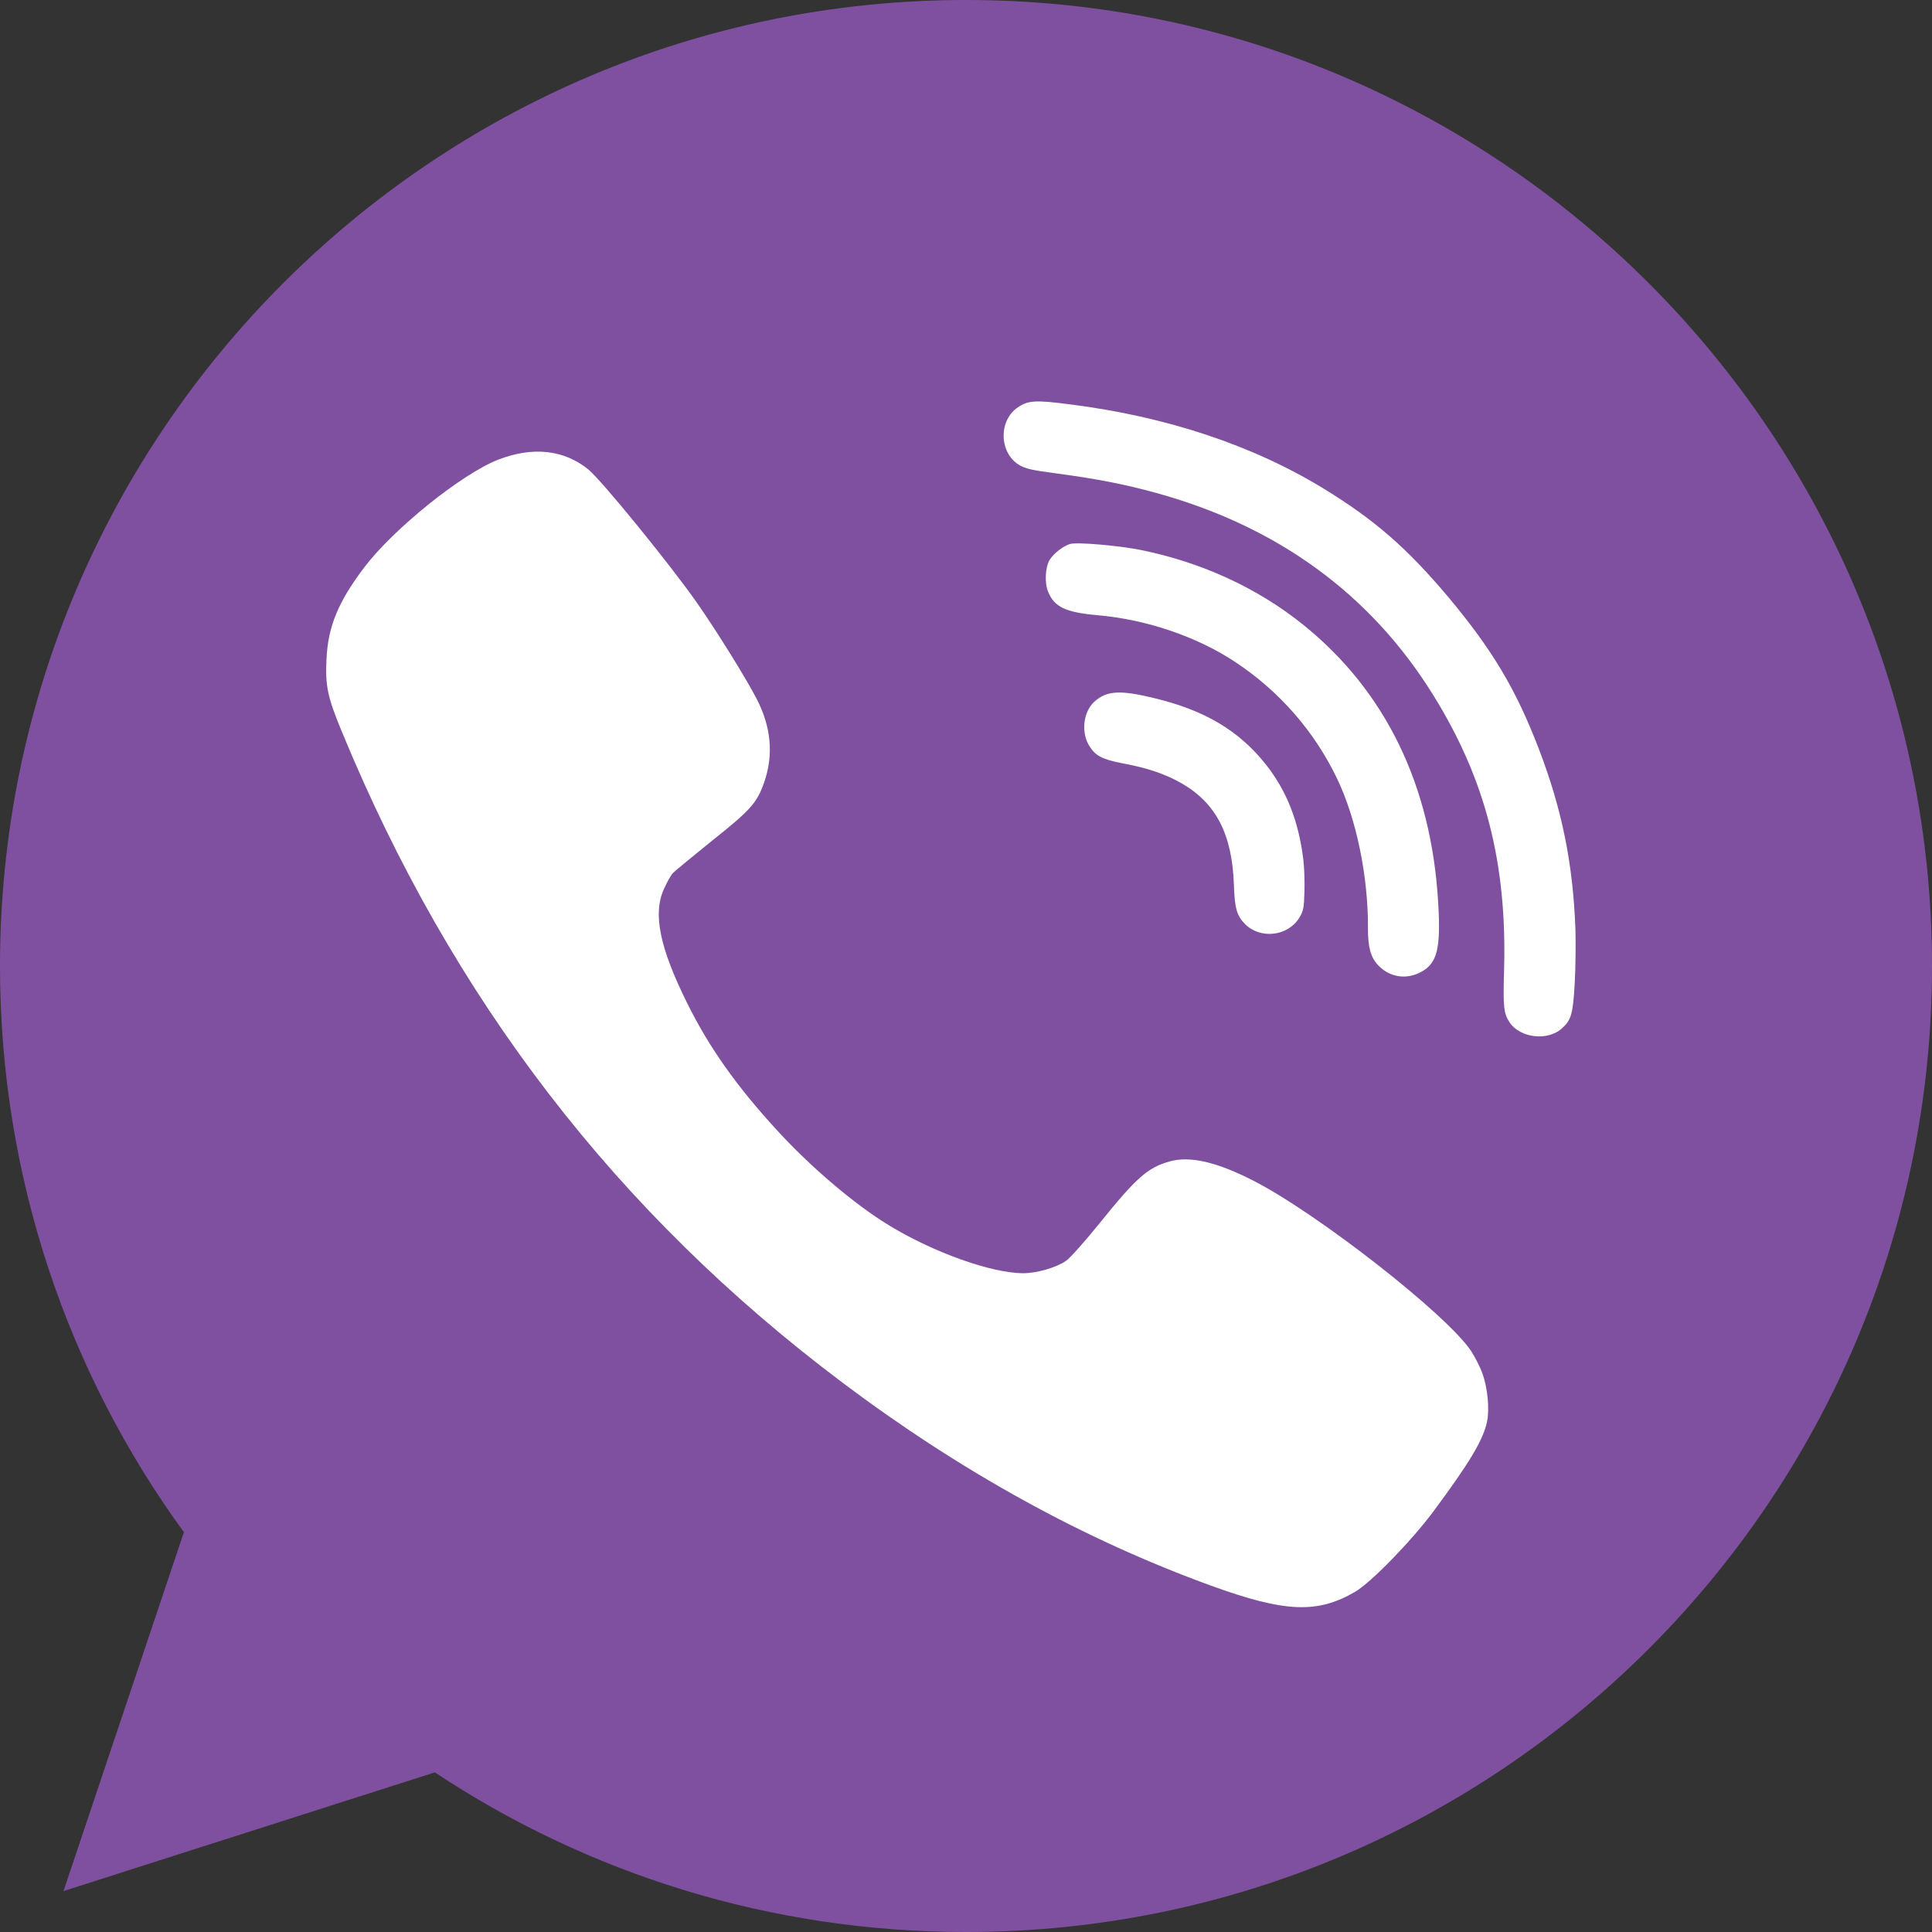 <?xml version="1.0" encoding="UTF-8"?> <svg xmlns="http://www.w3.org/2000/svg" width="77" height="77" viewBox="0 0 77 77" fill="none"><rect x="0" y="0" width="77" height="77" fill="#333333" stroke="none"/> <path d="M38.51 0H38.49C17.262 0 0 17.267 0 38.5C0 46.922 2.714 54.728 7.329 61.066L2.531 75.369L17.33 70.638C23.418 74.671 30.68 77 38.51 77C59.738 77 77 59.728 77 38.5C77 17.272 59.738 0 38.51 0Z" fill="#7F50A0"></path> <path d="M51.943 34.25C51.755 32.729 51.288 31.535 50.458 30.477C49.379 29.114 48.001 28.298 45.961 27.814C44.632 27.492 44.095 27.529 43.614 27.968C43.166 28.38 43.079 29.204 43.421 29.739C43.662 30.126 43.939 30.265 44.712 30.417C45.74 30.606 46.451 30.852 47.097 31.221C48.469 32.014 49.109 33.254 49.177 35.261C49.209 36.203 49.291 36.493 49.62 36.828C50.23 37.439 51.316 37.32 51.776 36.589C51.945 36.313 51.971 36.193 51.989 35.553C52.001 35.157 51.984 34.567 51.943 34.25Z" fill="white"></path> <path d="M57.318 35.966C57.047 31.305 55.224 27.555 51.961 24.917C50.123 23.434 47.901 22.415 45.465 21.919C44.573 21.742 42.931 21.598 42.649 21.68C42.383 21.757 42.007 22.044 41.839 22.305C41.662 22.587 41.622 23.218 41.773 23.582C42.017 24.192 42.471 24.407 43.743 24.519C45.703 24.69 47.725 25.379 49.253 26.399C50.998 27.56 52.384 29.148 53.281 31.014C54.056 32.617 54.533 34.927 54.52 36.996C54.515 37.745 54.631 38.167 54.932 38.476C55.386 38.951 56.048 39.055 56.633 38.74C57.28 38.399 57.431 37.801 57.318 35.966Z" fill="white"></path> <path d="M62.789 37.036C62.691 34.399 62.248 32.237 61.322 29.826C60.408 27.454 59.483 25.907 57.737 23.814C56.086 21.851 54.803 20.73 52.769 19.483C49.931 17.745 46.477 16.595 42.607 16.111C41.287 15.942 40.988 15.954 40.583 16.224C39.798 16.736 39.809 18.013 40.596 18.517C40.857 18.678 41.088 18.736 42.144 18.874C43.764 19.093 44.807 19.298 46.043 19.636C50.893 20.961 54.622 23.671 57.115 27.693C59.202 31.046 60.068 34.399 59.945 38.681C59.902 40.129 59.933 40.384 60.154 40.731C60.578 41.38 61.696 41.508 62.269 40.97C62.626 40.642 62.693 40.396 62.763 39.157C62.797 38.511 62.804 37.556 62.789 37.036Z" fill="white"></path> <path d="M59.09 54.763C58.999 54.496 58.786 54.086 58.634 53.849C57.677 52.404 52.533 48.378 49.964 47.062C48.498 46.308 47.411 46.057 46.606 46.293C45.74 46.536 45.284 46.94 43.832 48.743C43.247 49.466 42.647 50.144 42.487 50.25C42.092 50.524 41.317 50.745 40.77 50.745C39.501 50.737 37.199 49.915 35.428 48.834C34.053 47.998 32.29 46.498 30.938 45.014C29.342 43.272 28.256 41.734 27.397 39.999C26.288 37.77 26.006 36.407 26.47 35.411C26.584 35.16 26.736 34.893 26.804 34.809C26.873 34.733 27.587 34.147 28.377 33.508C29.927 32.275 30.178 31.994 30.467 31.149C30.831 30.076 30.733 28.98 30.17 27.877C29.737 27.04 28.605 25.213 27.784 24.034C26.698 22.482 23.993 19.164 23.453 18.714C22.481 17.923 21.235 17.786 19.859 18.319C18.408 18.882 15.688 21.074 14.525 22.603C13.476 23.988 13.074 24.97 13.013 26.263C12.96 27.329 13.051 27.77 13.613 29.133C18.013 39.817 24.578 48.347 33.597 55.12C38.308 58.659 43.194 61.353 48.262 63.195C51.218 64.268 52.502 64.321 54.014 63.438C54.653 63.058 56.233 61.437 57.114 60.257C58.573 58.294 59.113 57.388 59.265 56.665C59.371 56.171 59.288 55.311 59.09 54.763Z" fill="white"></path> </svg> 